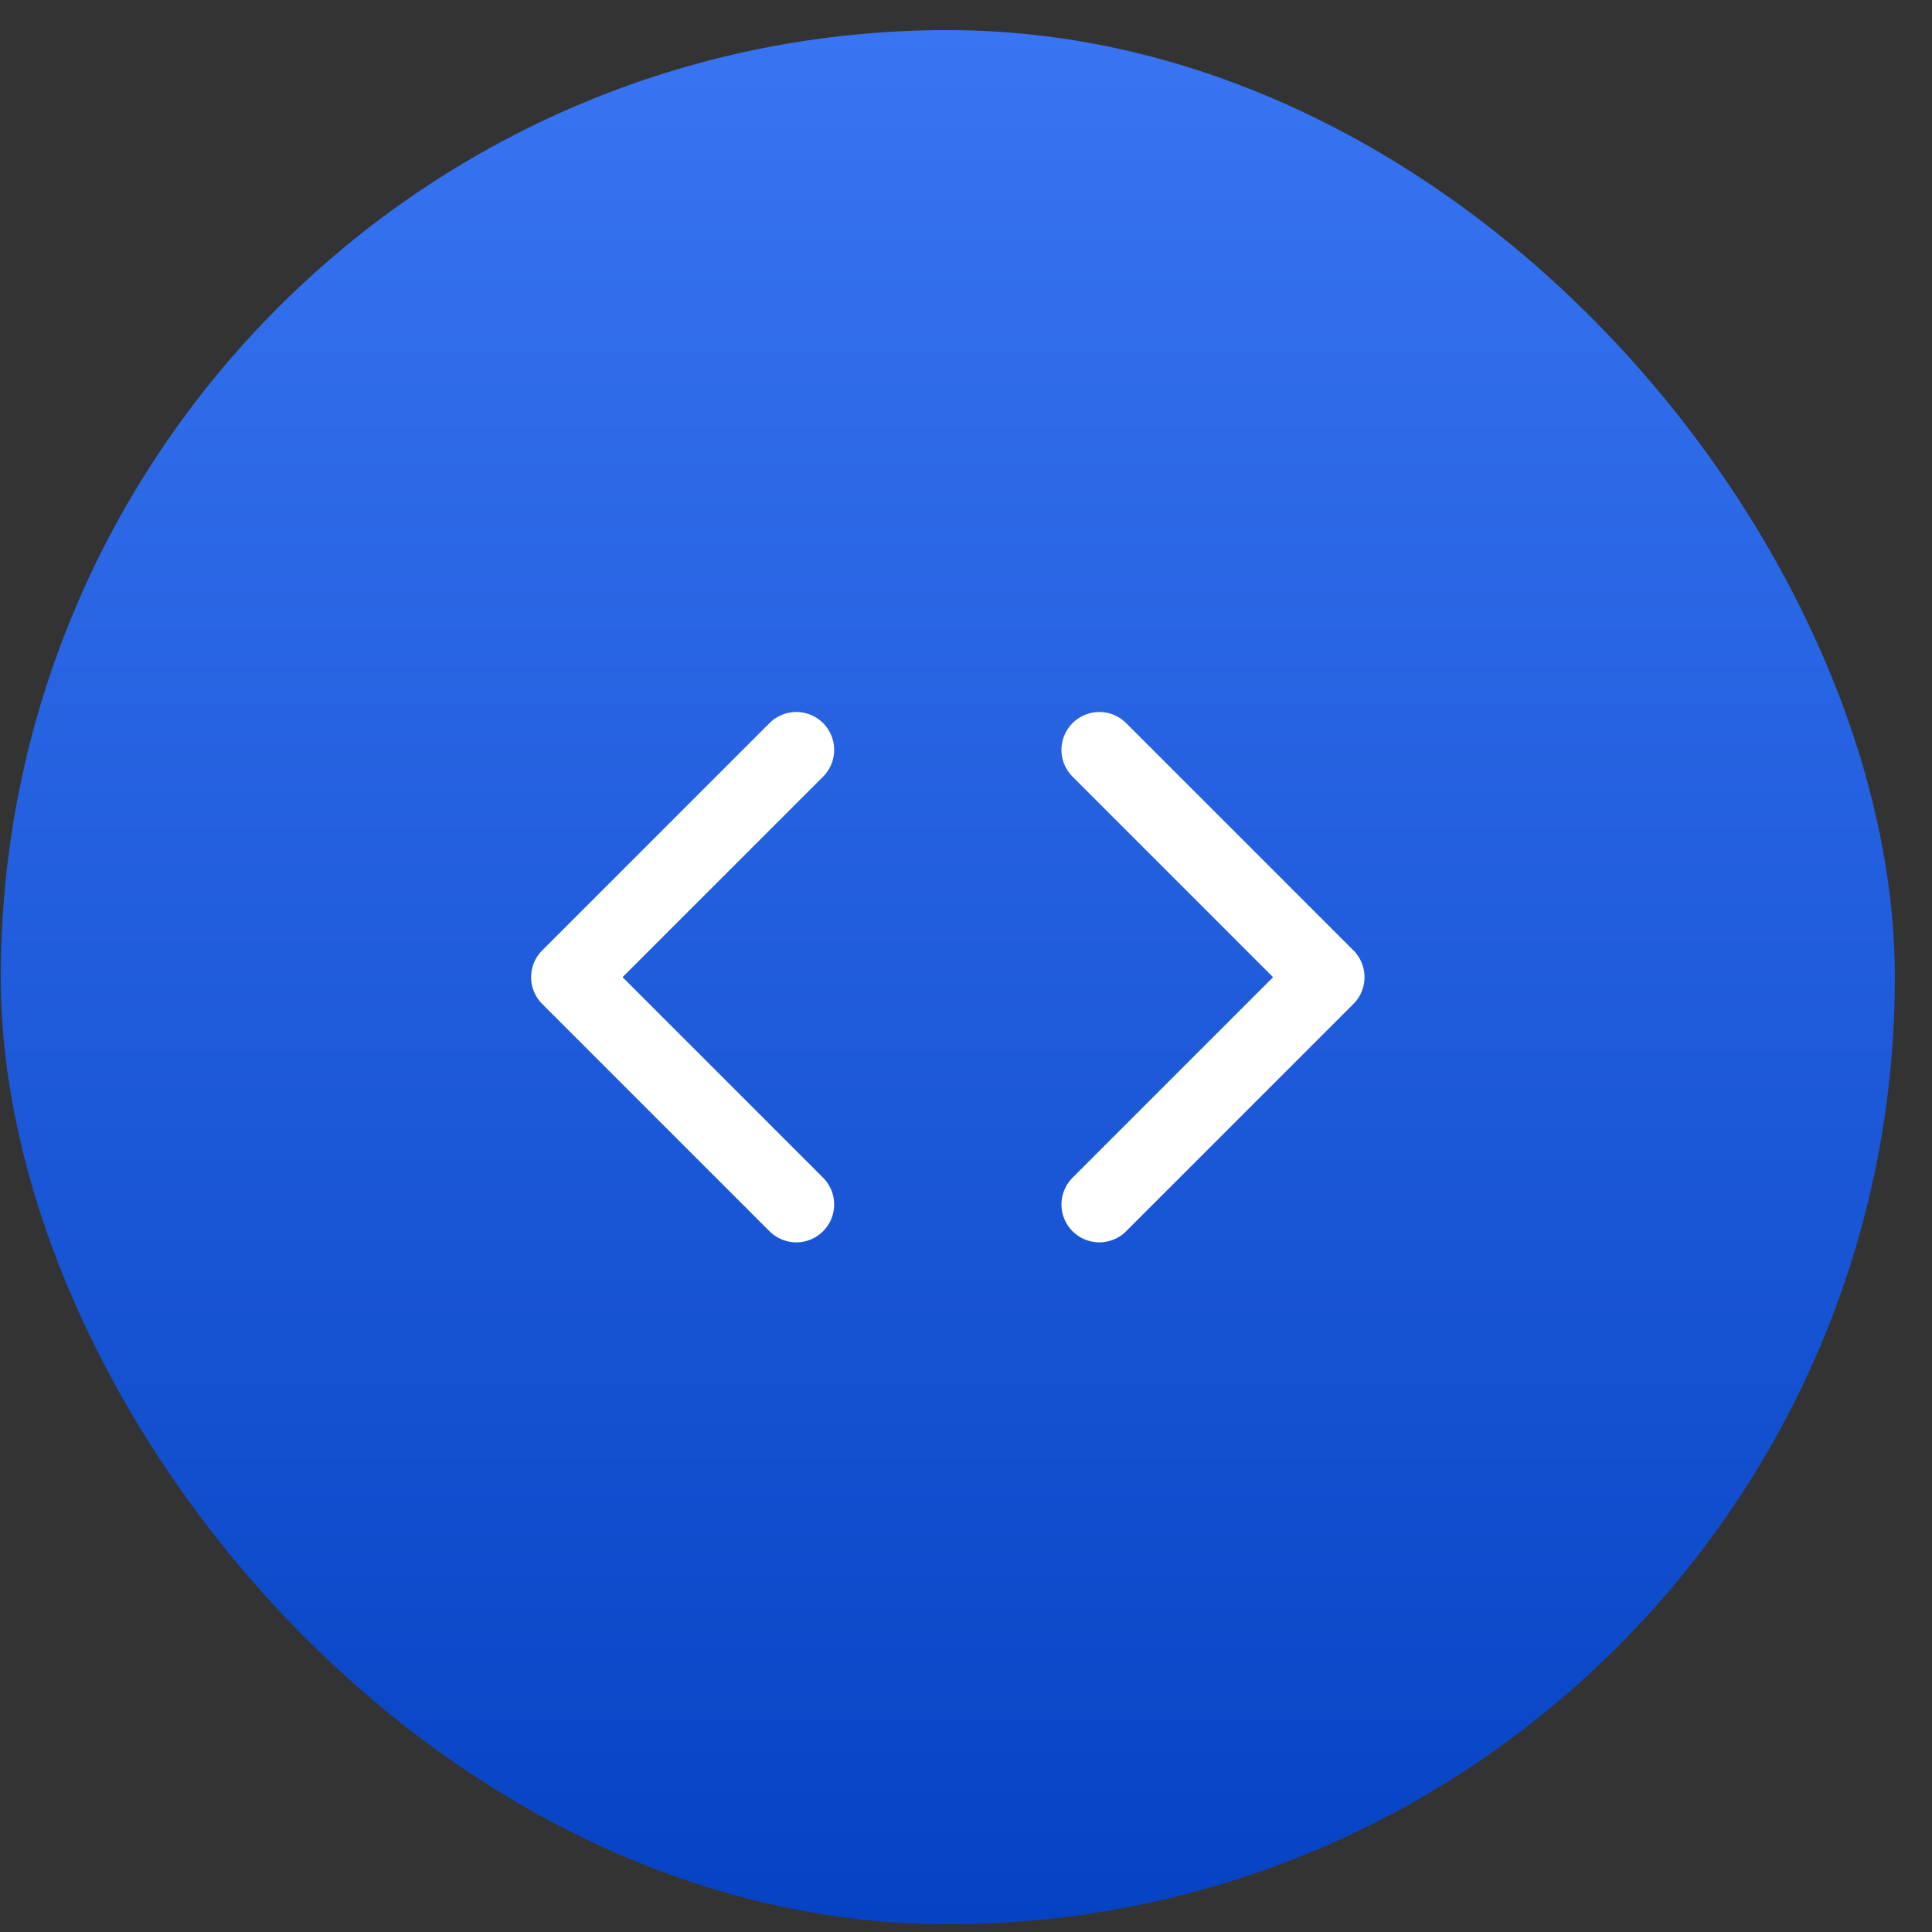 <svg width="51" height="51" viewBox="0 0 51 51" fill="none" xmlns="http://www.w3.org/2000/svg">
<rect x="0" y="0" width="51" height="51" fill="#333333" stroke="none"/>
<rect x="0.02" y="0.795" width="50" height="50" rx="25" fill="url(#paint0_linear_703_46538)"/>
<path d="M29.02 31.795L35.02 25.795L29.02 19.795" stroke="white" stroke-width="2" stroke-linecap="round" stroke-linejoin="round"/>
<path d="M21.02 19.795L15.02 25.795L21.02 31.795" stroke="white" stroke-width="2" stroke-linecap="round" stroke-linejoin="round"/>
<defs>
<linearGradient id="paint0_linear_703_46538" x1="25.02" y1="0.795" x2="25.02" y2="50.795" gradientUnits="userSpaceOnUse">
<stop stop-color="#3975F2"/>
<stop offset="1" stop-color="#0643C4"/>
</linearGradient>
</defs>
</svg>
